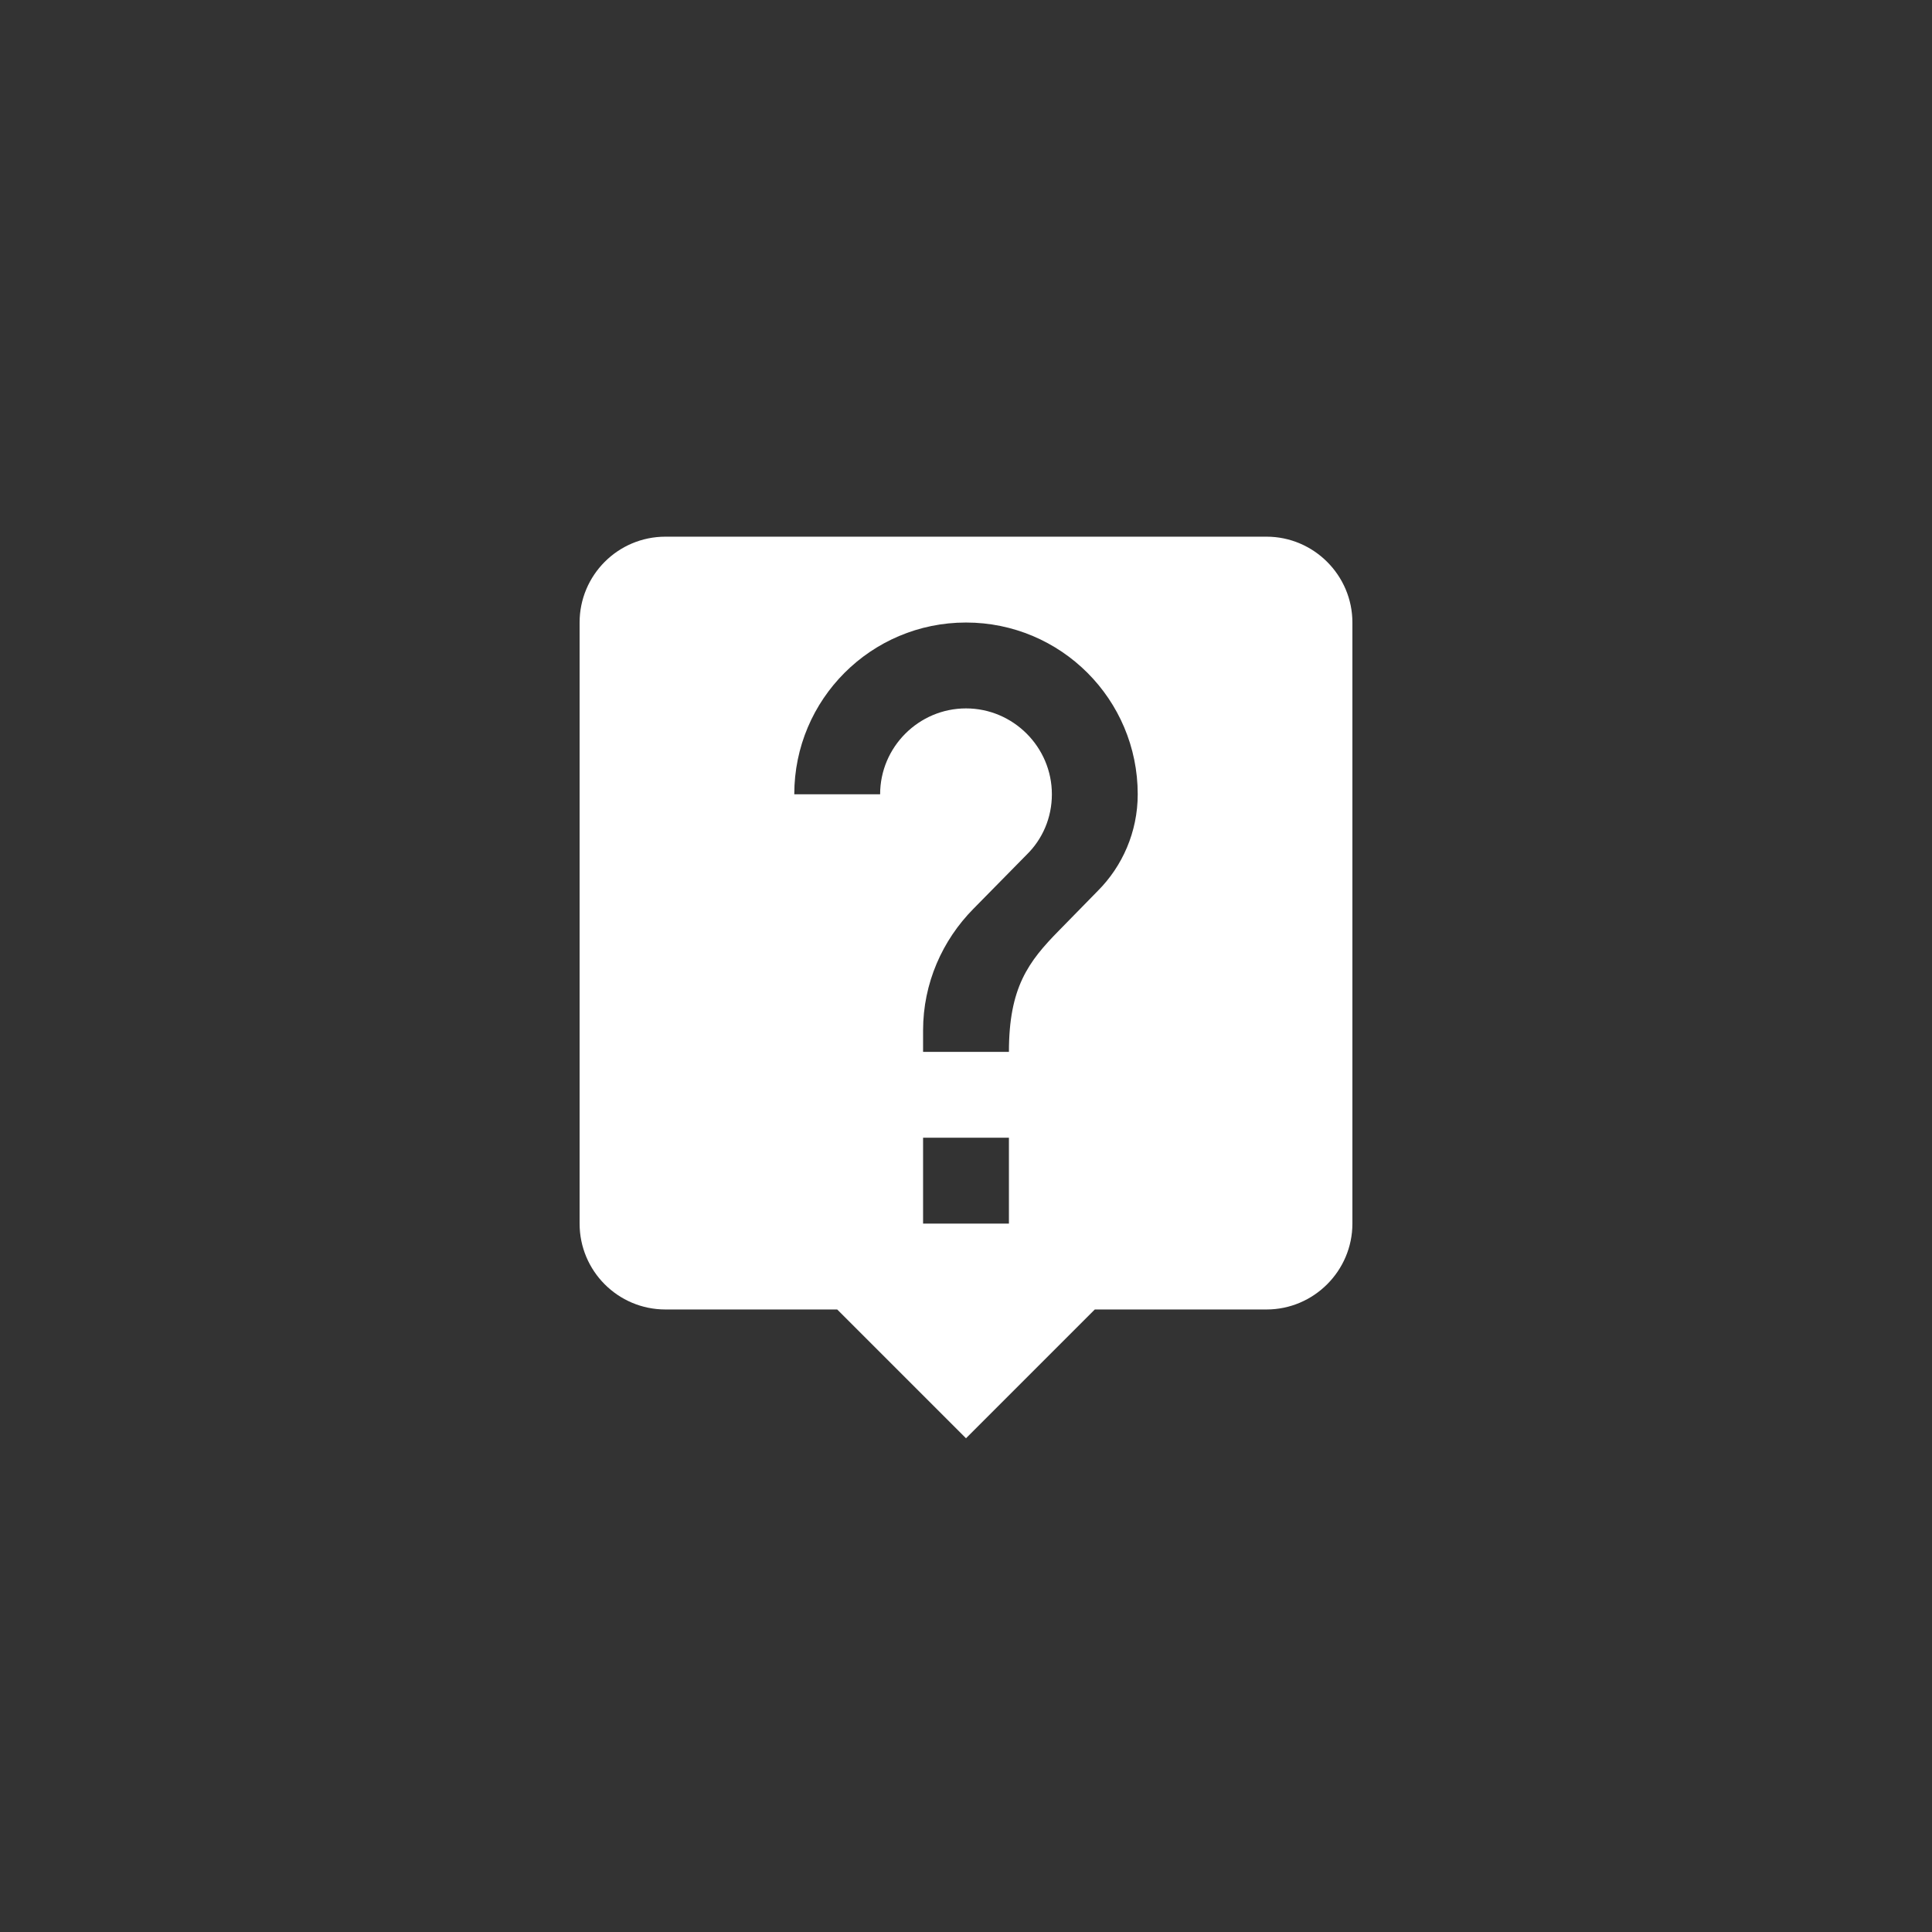 <svg width="60" height="60" viewBox="0 0 60 60" fill="none" xmlns="http://www.w3.org/2000/svg">
<rect x="0" y="0" width="60" height="60" fill="#333333" stroke="none"/>
<g><path d="M39.333 16.667H20.667C19.187 16.667 18 17.867 18 19.333V38C18 39.467 19.187 40.667 20.667 40.667H26L30 44.667L34 40.667H39.333C40.8 40.667 42 39.467 42 38V19.333C42 17.867 40.8 16.667 39.333 16.667ZM31.333 38H28.667V35.333H31.333V38ZM34.093 27.667L32.893 28.893C31.933 29.867 31.333 30.667 31.333 32.667H28.667V32C28.667 30.533 29.267 29.2 30.227 28.227L31.88 26.547C32.373 26.067 32.667 25.4 32.667 24.667C32.667 23.2 31.467 22 30 22C28.533 22 27.333 23.2 27.333 24.667H24.667C24.667 21.72 27.053 19.333 30 19.333C32.947 19.333 35.333 21.72 35.333 24.667C35.333 25.84 34.853 26.907 34.093 27.667Z" fill="white"/></g>
</svg>
